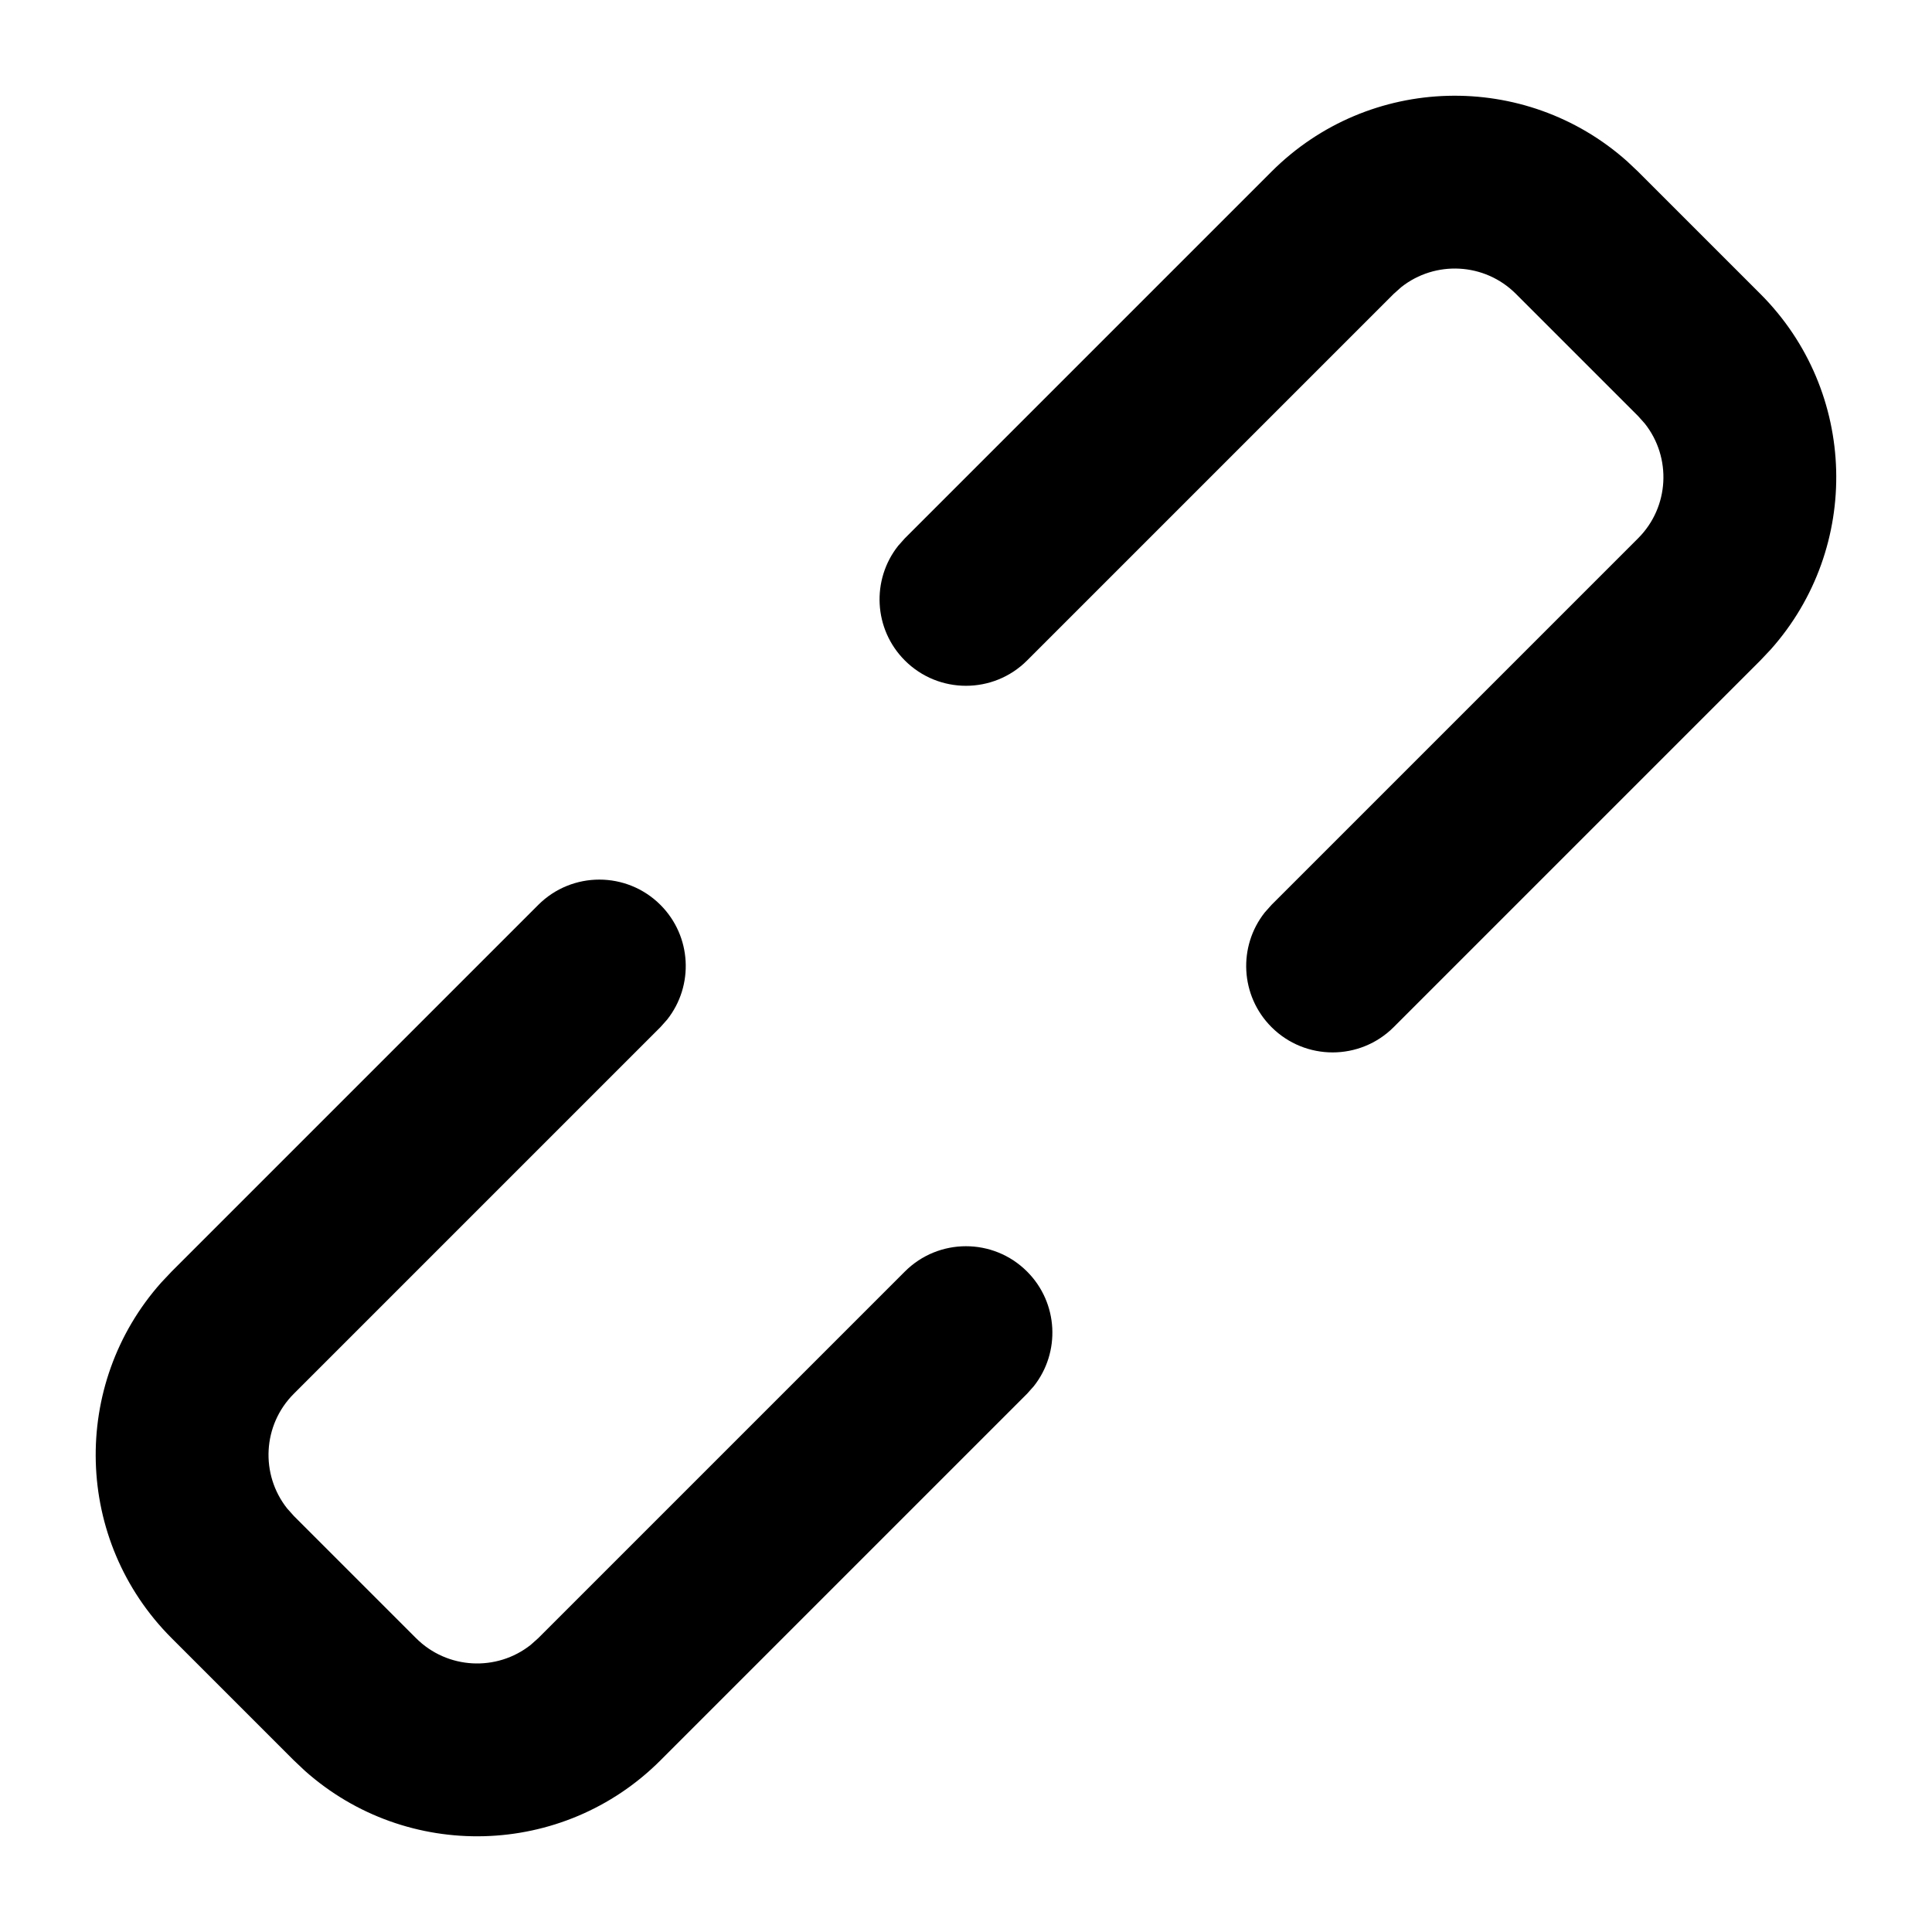 <?xml version="1.0" encoding="UTF-8"?>
<!-- Uploaded to: SVG Repo, www.svgrepo.com, Generator: SVG Repo Mixer Tools -->
<svg fill="#000000" width="800px" height="800px" version="1.1" viewBox="144 144 512 512" xmlns="http://www.w3.org/2000/svg">
 <path d="m480.96 189.49c25.871-25.871 67.242-26.793 94.219-2.769l2.938 2.769 32.387 32.387c25.871 25.871 26.797 67.242 2.773 94.223l-2.773 2.938-97.156 97.156c-8.945 8.941-23.445 8.941-32.387 0-8.305-8.305-8.898-21.398-1.781-30.387l1.781-2 97.156-97.156c8.305-8.305 8.898-21.402 1.781-30.391l-1.781-1.996-32.387-32.387c-8.305-8.305-21.398-8.898-30.387-1.781l-1.996 1.781-97.16 97.16c-8.941 8.941-23.441 8.941-32.387 0-8.305-8.305-8.898-21.402-1.777-30.391l1.777-1.996zm-194.32 194.32c8.941-8.941 23.441-8.941 32.387 0 8.301 8.305 8.895 21.402 1.777 30.391l-1.777 1.996-97.16 97.16c-8.305 8.301-8.898 21.398-1.781 30.387l1.781 1.996 32.387 32.387c8.305 8.305 21.398 8.898 30.387 1.781l2-1.781 97.156-97.156c8.945-8.945 23.445-8.945 32.387 0 8.305 8.305 8.898 21.398 1.781 30.387l-1.781 2-97.156 97.156c-25.875 25.871-67.246 26.797-94.223 2.773l-2.938-2.773-32.387-32.387c-25.871-25.871-26.793-67.242-2.769-94.219l2.769-2.938z"/>
</svg>